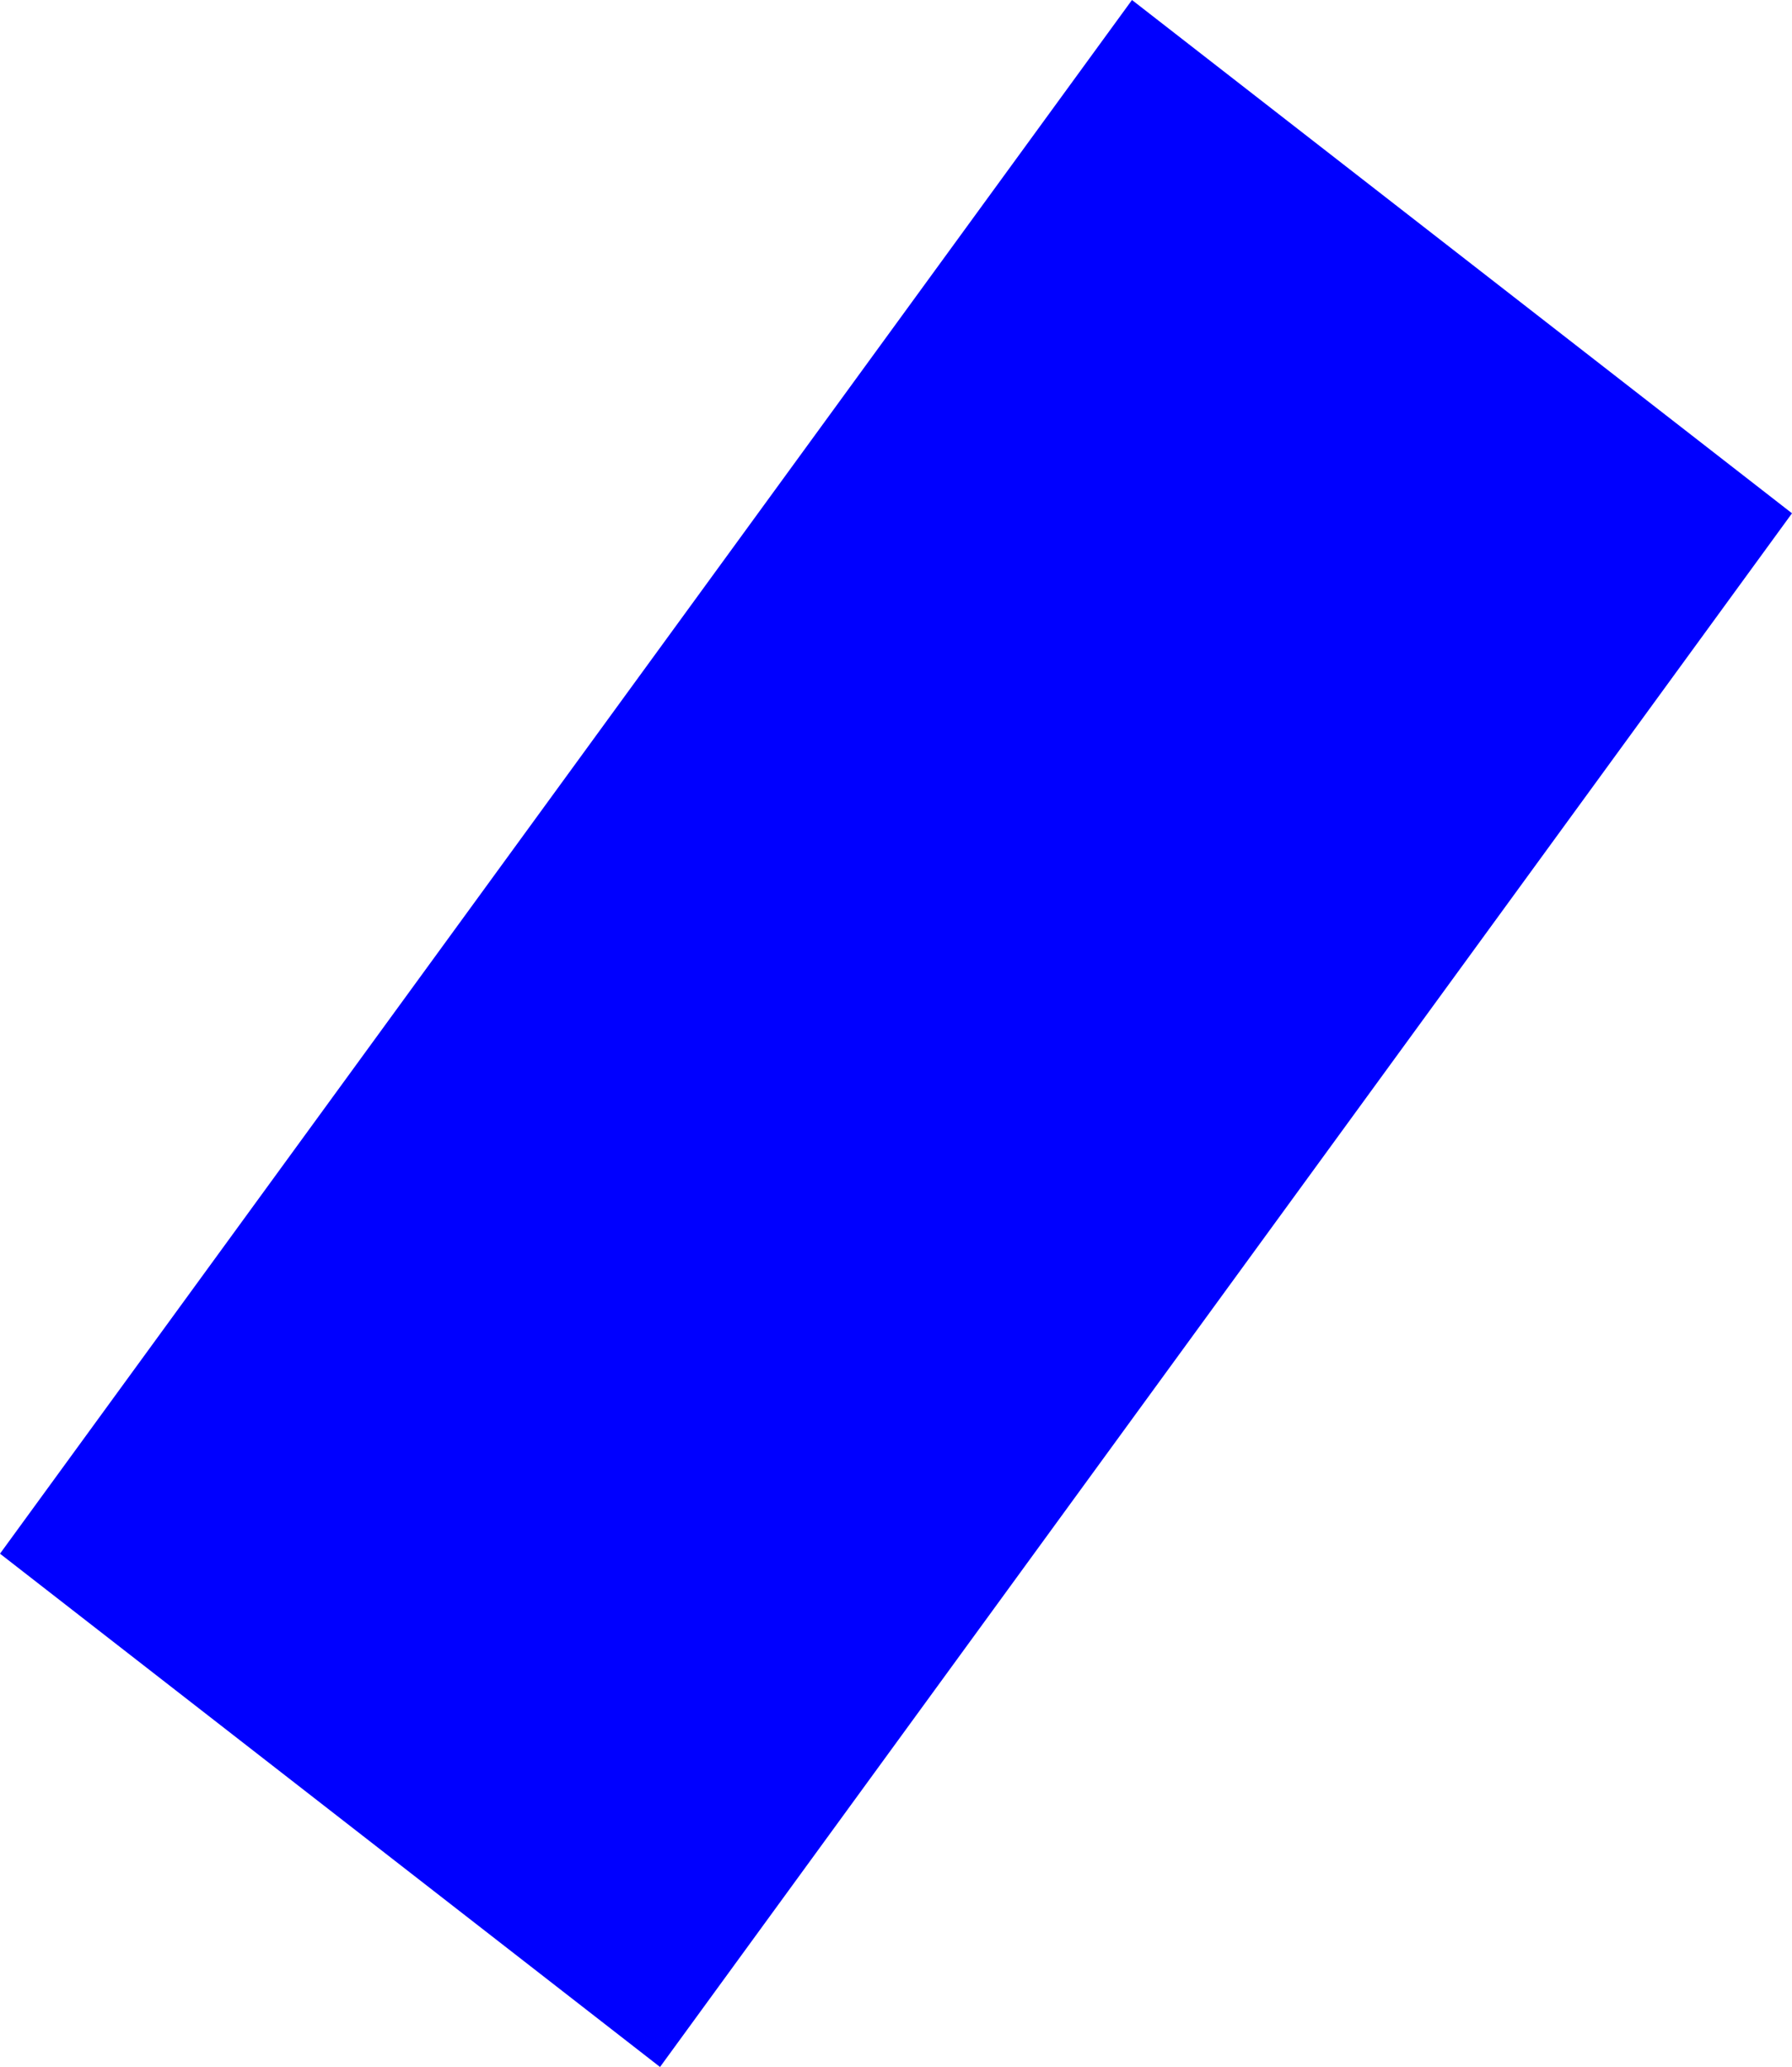 <?xml version="1.0" encoding="UTF-8" standalone="no"?>
<svg xmlns:xlink="http://www.w3.org/1999/xlink" height="119.8px" width="103.85px" xmlns="http://www.w3.org/2000/svg">
  <g transform="matrix(1.0, 0.0, 0.0, 1.0, -220.05, -128.25)">
    <path d="M220.05 218.3 L285.65 128.25 323.9 158.0 258.3 248.05 220.05 218.3" fill="#0000ff" fill-rule="evenodd" stroke="none"/>
  </g>
</svg>
